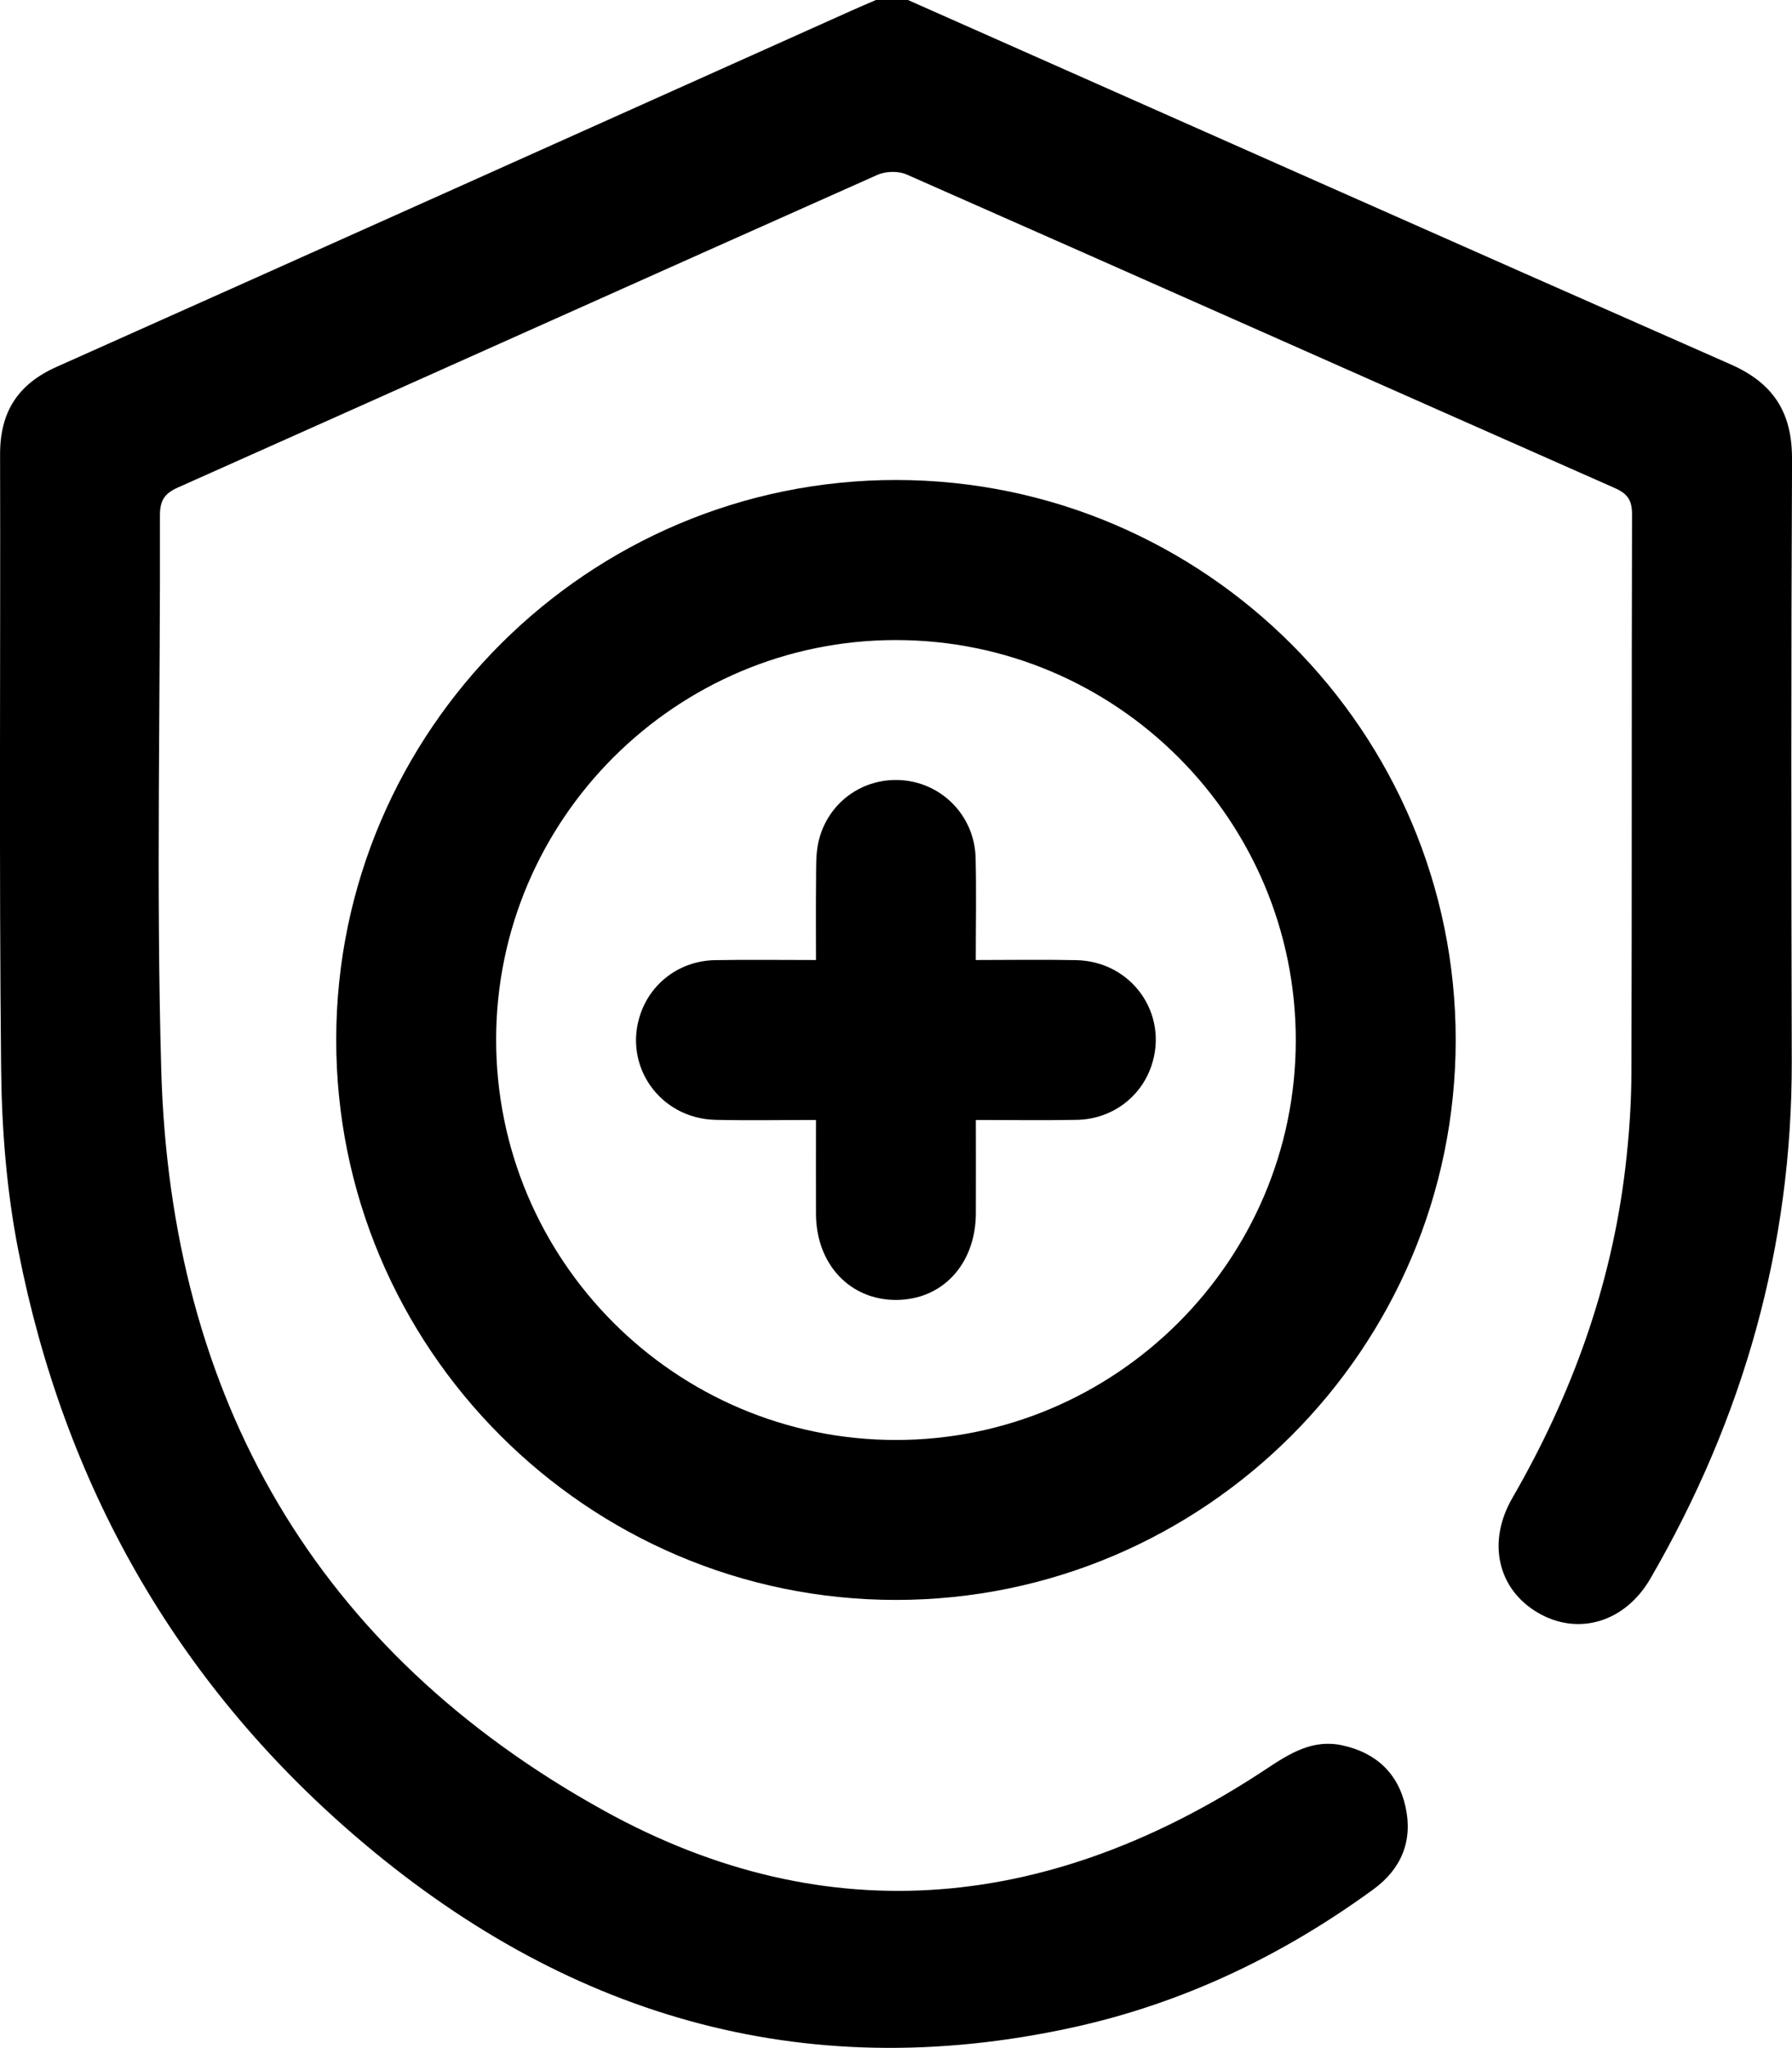 <?xml version="1.0" encoding="UTF-8"?>
<svg id="Layer_1" xmlns="http://www.w3.org/2000/svg" viewBox="0 0 437.69 500">
  <path d="M437.69,112.07c.06-11.37-4.58-18.53-14.96-23.1C355.68,59.44,288.74,29.68,221.76,0h-7.81c-1.93.84-3.86,1.65-5.78,2.51C143.39,31.55,78.63,60.64,13.8,89.58,4.34,93.8,0,100.61.02,110.92c.12,49.96-.26,99.93.25,149.88.15,14.89,1.35,30,4.22,44.58,11.13,56.76,38.22,104.93,82.09,142.73,50.67,43.66,108.93,61.43,175.39,46.9,26.88-5.88,51.27-17.54,73.48-33.73,6.8-4.96,9.67-11.8,7.86-20.09-1.81-8.27-7.25-13.29-15.48-15.07-7.17-1.56-12.78,1.95-18.48,5.73-51.95,34.41-106.79,40.63-161.79,10.24-70.37-38.88-105.92-100.81-108.18-180.96-1.27-45.04-.18-90.15-.32-135.23-.01-3.62,1.04-5.38,4.38-6.87,56.98-25.4,113.88-50.97,170.87-76.34,2.02-.9,5.12-.98,7.13-.09,57.68,25.43,115.27,51.07,172.93,76.54,3.15,1.39,4.26,2.98,4.25,6.45-.13,45.4-.01,90.81-.15,136.21-.02,7.79-.58,15.62-1.49,23.35-3.41,28.82-13.11,55.53-27.6,80.6-6.24,10.79-3.55,22.29,6.27,28.01,9.83,5.73,21.27,2.31,27.45-8.35,22.67-39.08,34.65-81.06,34.53-126.41-.12-48.98-.17-97.97.07-146.96Z"/>
  <path d="M82.12,253.58c-.18,75.46,61.3,137.07,136.76,137.04,75.26-.02,136.63-61.38,136.67-136.65.04-75.28-61.23-136.67-136.52-136.78-75.28-.11-136.73,61.11-136.91,136.39ZM316.49,254.11c-.08,53.67-43.93,97.44-97.62,97.46-53.91.02-97.76-43.91-97.69-97.86.07-53.68,43.9-97.43,97.61-97.44,53.92-.02,97.78,43.91,97.7,97.85Z"/>
  <path d="M199.86,205.78c-.64,2.97-.5,6.13-.54,9.21-.07,6.42-.02,12.84-.02,19.4-8.76,0-16.72-.11-24.68.03-8.41.15-15.53,5.4-18.18,13.11-4.35,12.66,4.74,25.58,18.34,25.88,8.06.18,16.14.03,24.52.03,0,8.07-.03,15.53,0,22.98.06,12.23,8.28,21,19.6,20.96,11.33-.04,19.39-8.78,19.45-21.12.03-7.44,0-14.88,0-22.82,8.76,0,16.73.12,24.69-.03,8.41-.16,15.54-5.42,18.17-13.13,4.33-12.68-4.75-25.58-18.35-25.86-8.06-.17-16.13-.03-24.53-.03,0-8.74.16-16.84-.04-24.94-.25-10-7.86-18.02-17.61-18.93-9.82-.92-18.7,5.44-20.83,15.27Z"/>
</svg>